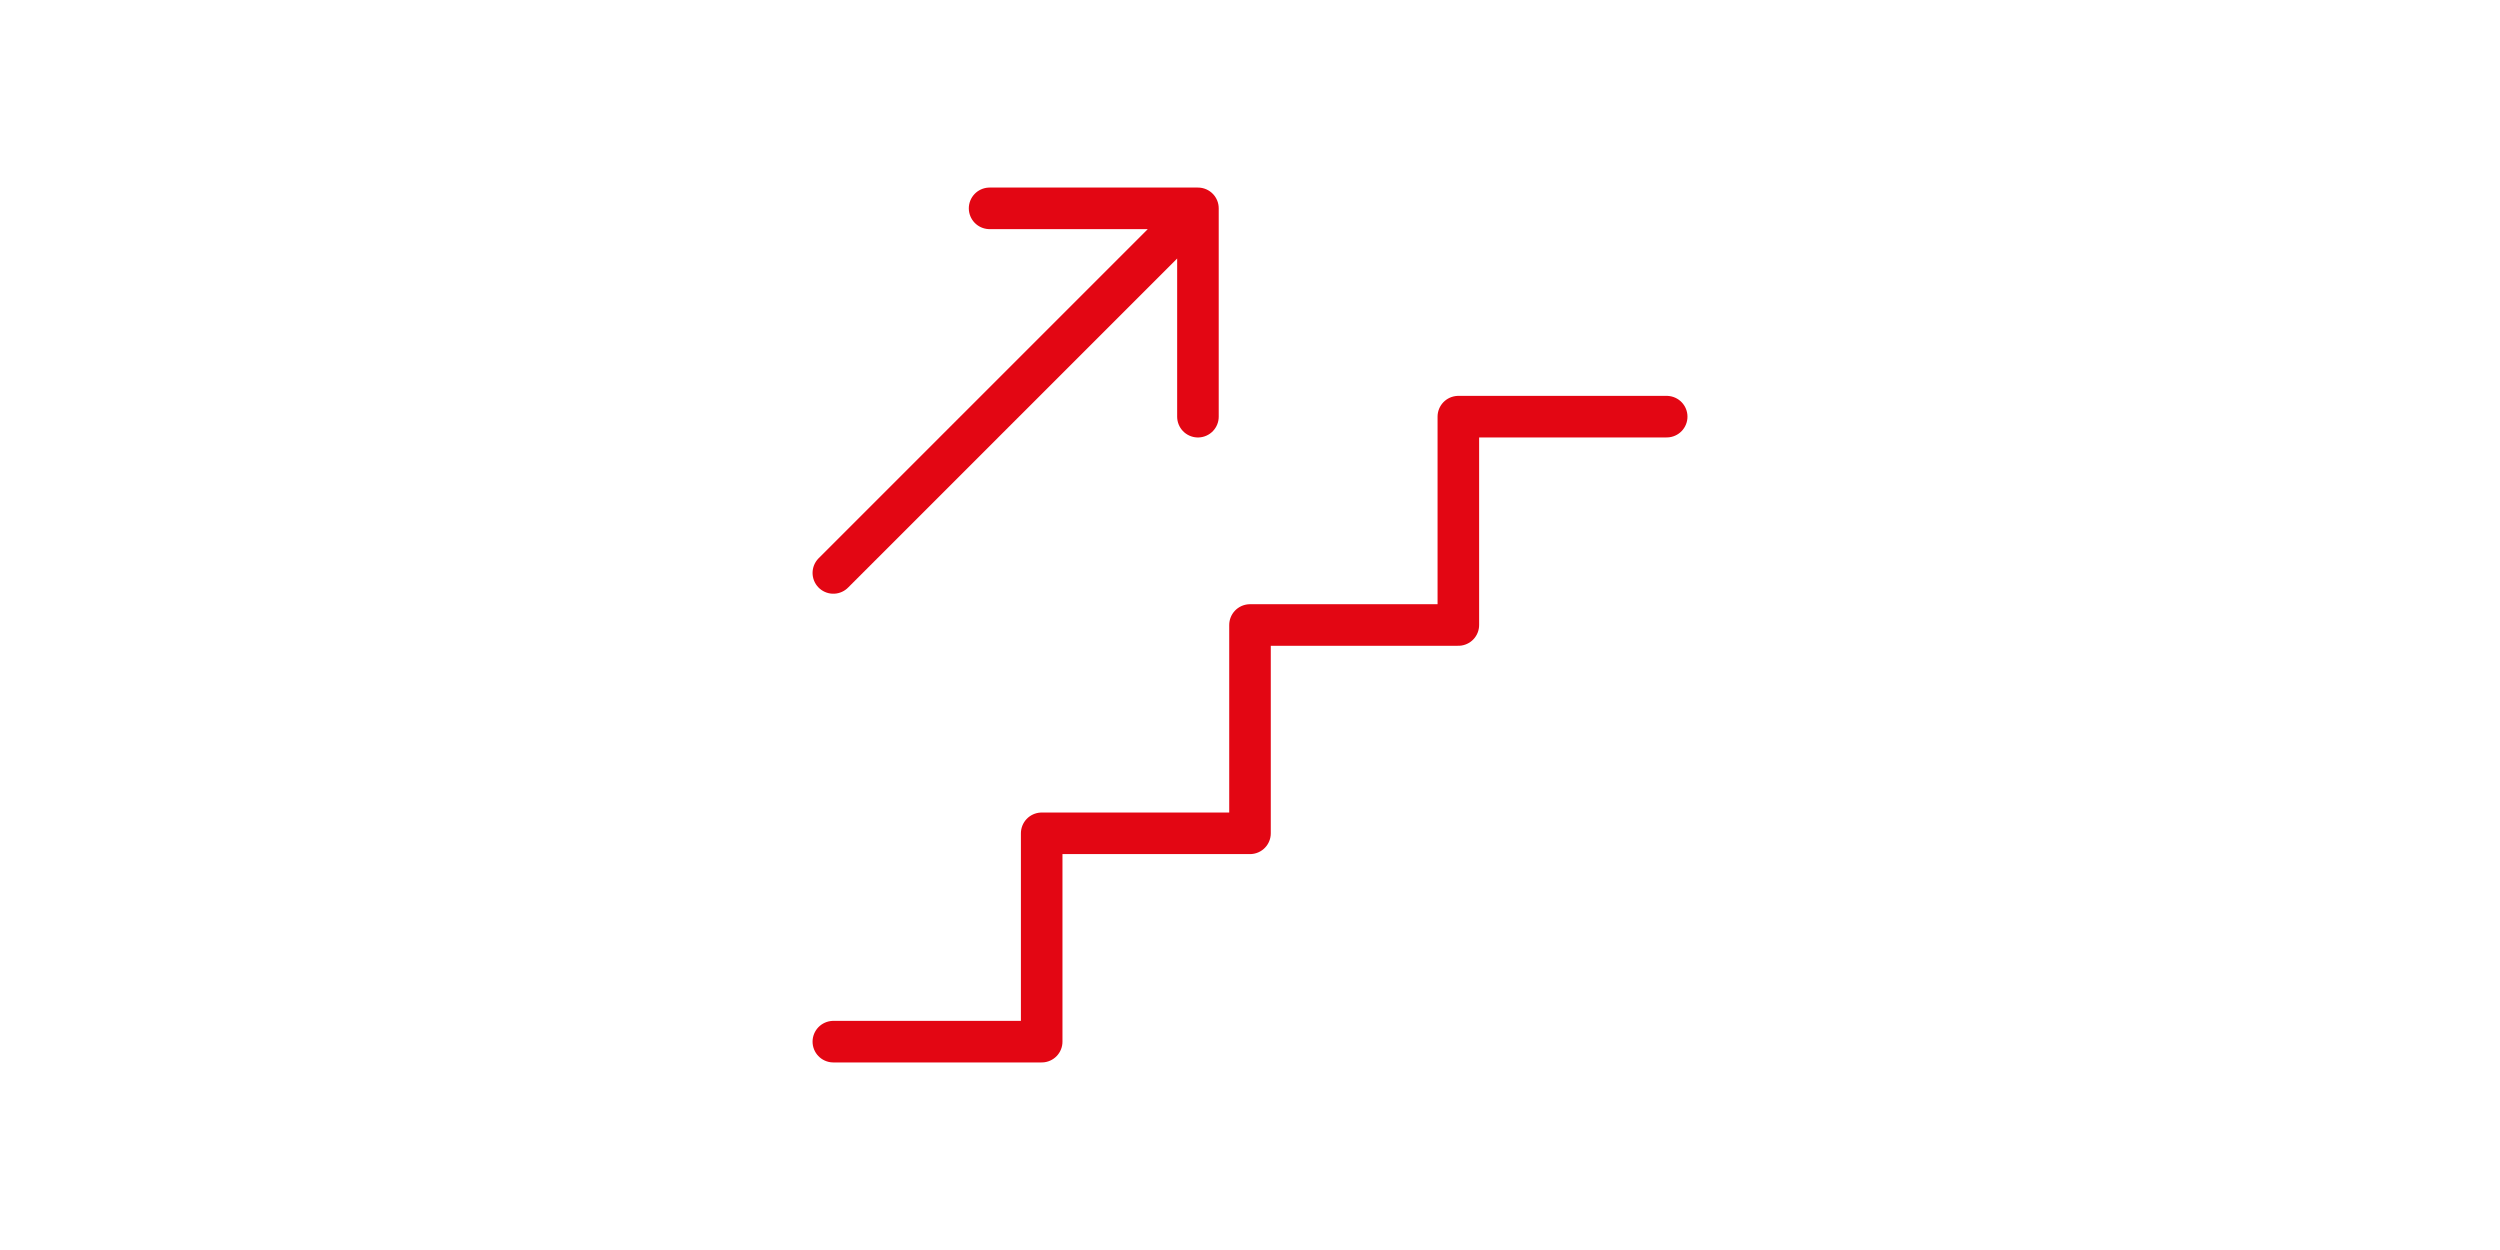 <svg width="80" height="40" viewBox="0 0 80 40" fill="none" xmlns="http://www.w3.org/2000/svg">
<path d="M26.667 33.333H33.334V26.666H40V20H46.667V13.333H53.334" stroke="#E30613" stroke-width="1.33" stroke-linecap="round" stroke-linejoin="round"/>
<path d="M26.667 18.334L38.334 6.667M38.334 6.667V13.334M38.334 6.667H31.667" stroke="#E30613" stroke-width="1.33" stroke-linecap="round" stroke-linejoin="round"/>
</svg>
